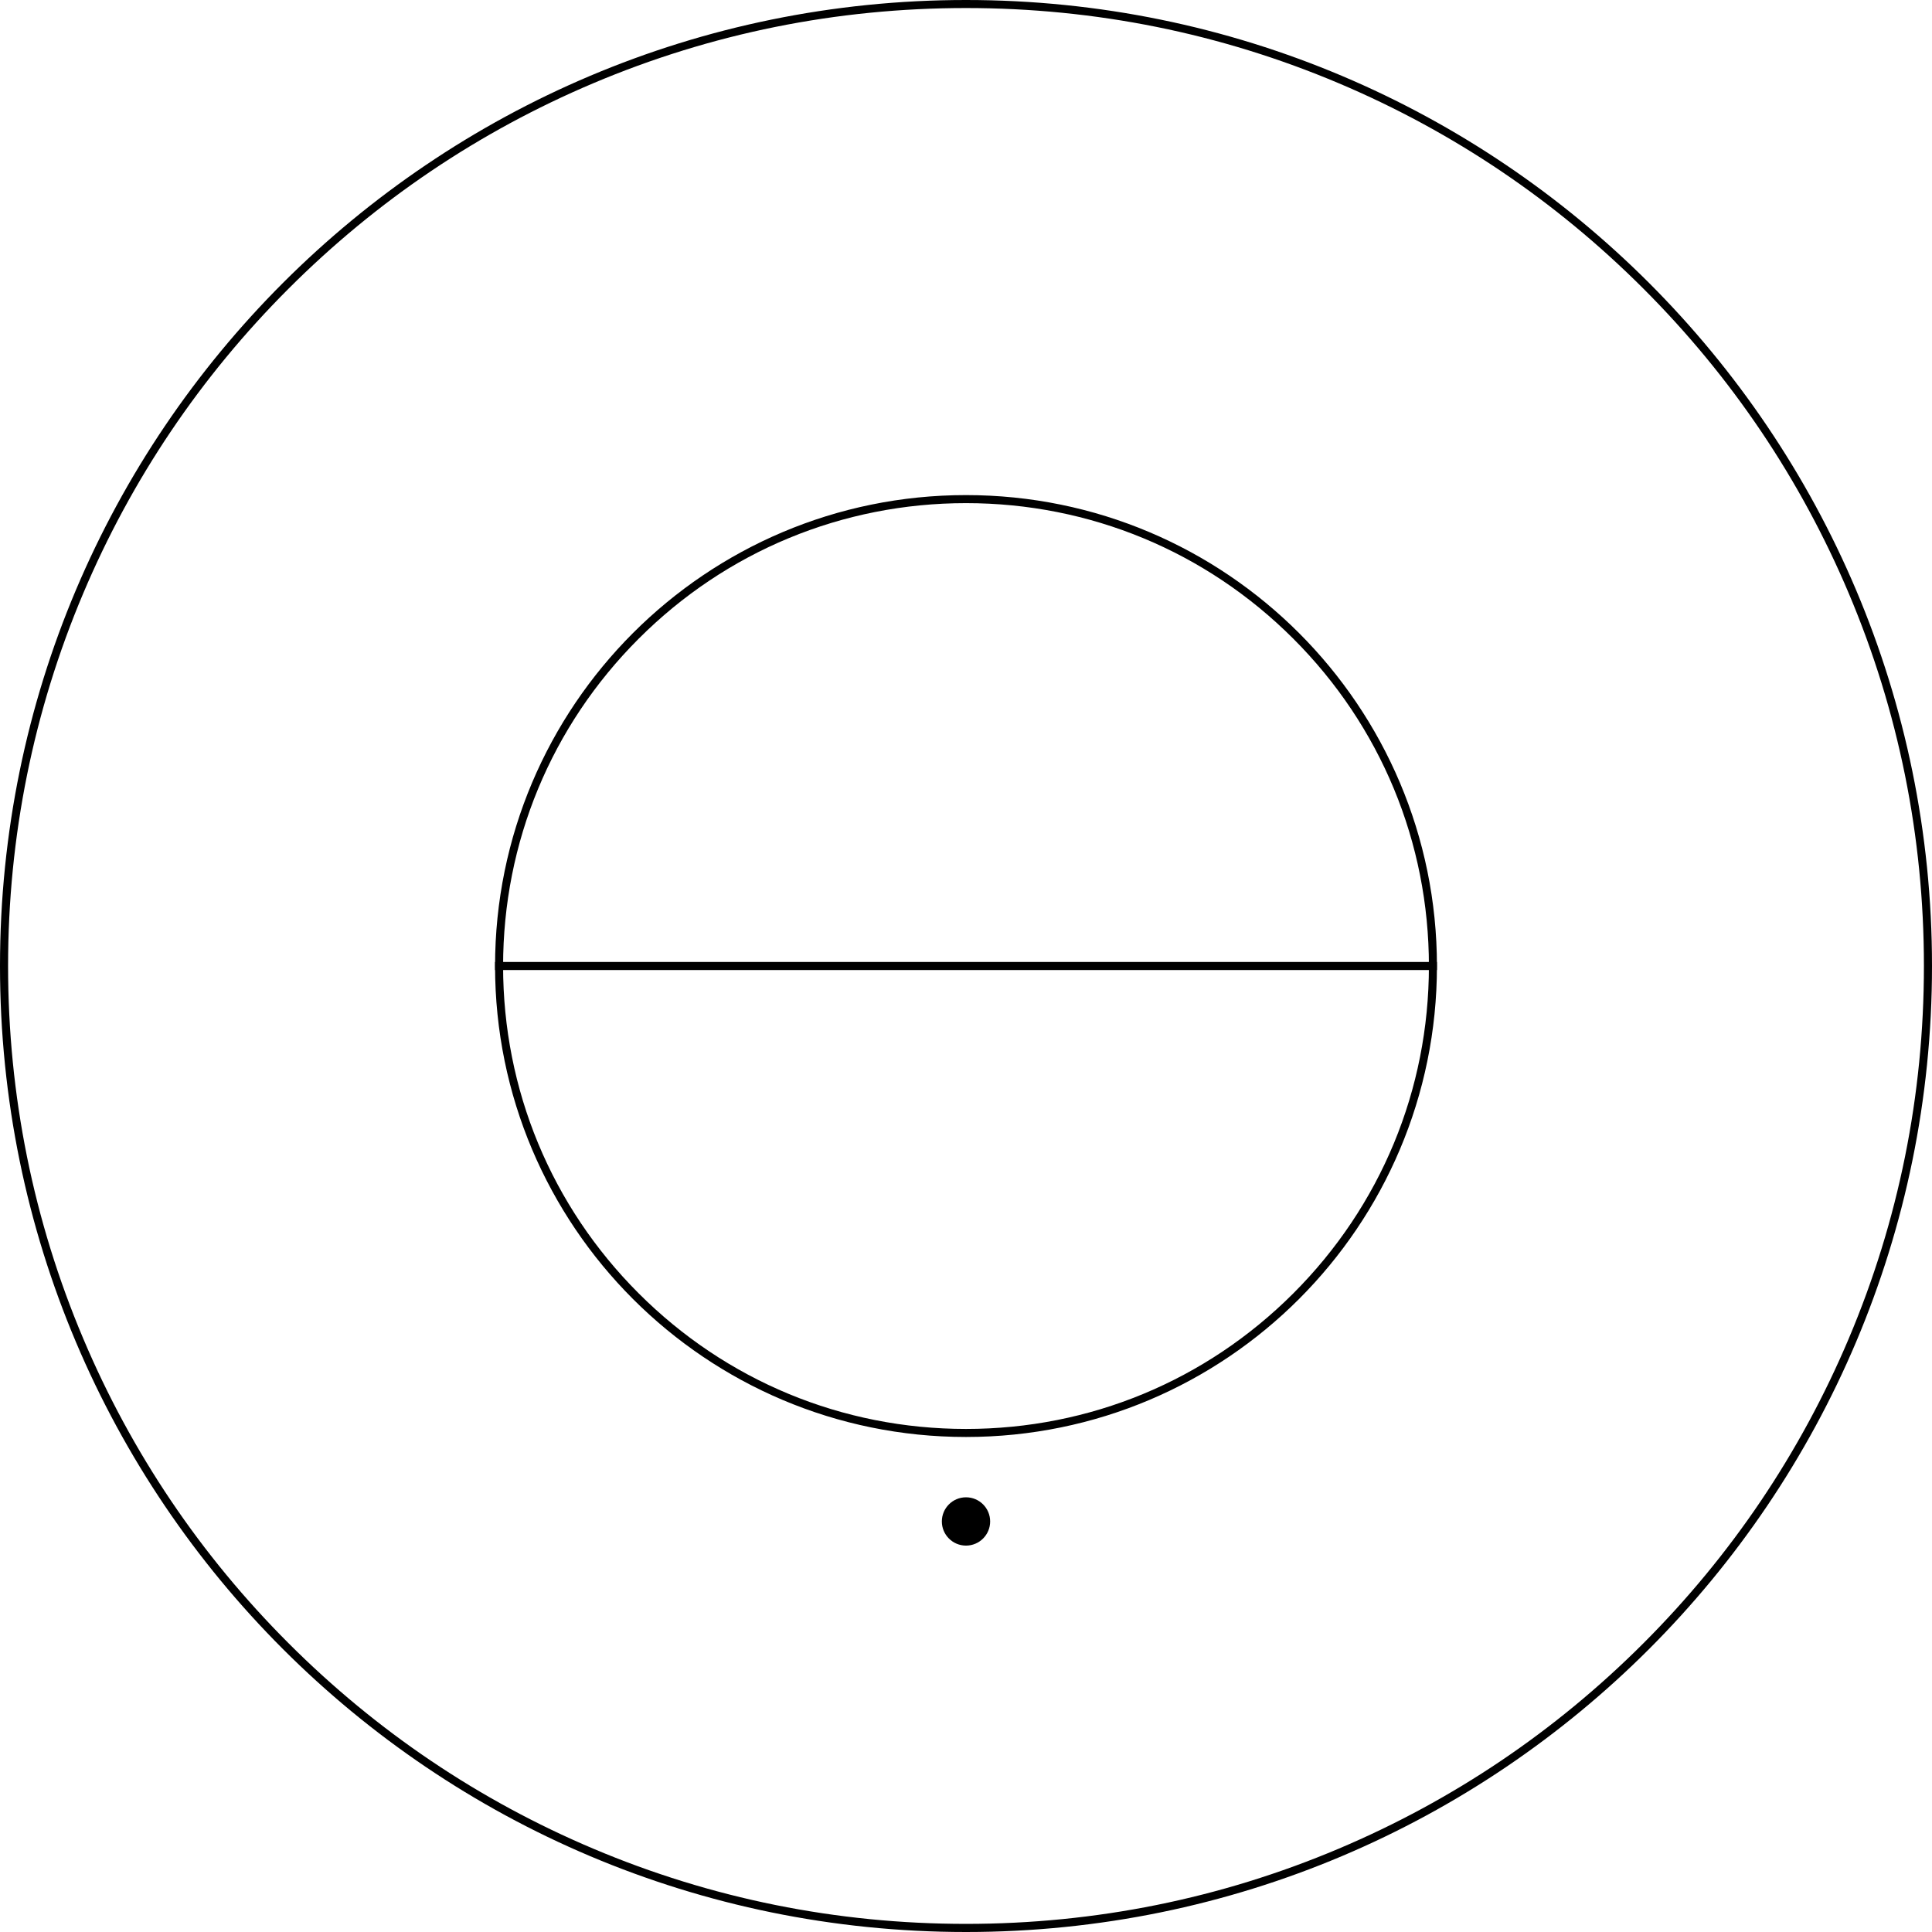 <?xml version="1.0" encoding="UTF-8"?>
<svg id="Lager_1" data-name="Lager 1" xmlns="http://www.w3.org/2000/svg" viewBox="0 0 500 500">
  <defs>
    <style>
      .cls-1 {
        fill: none;
        stroke: #000;
        stroke-miterlimit: 10;
        stroke-width: 2.09px;
      }
    </style>
  </defs>
  <g>
    <g>
      <path d="M250,130.21c32,0,62.08,12.46,84.71,35.09,22.63,22.63,35.09,52.71,35.09,84.71s-12.46,62.08-35.09,84.71c-22.63,22.63-52.71,35.09-84.71,35.09s-62.08-12.46-84.71-35.09c-22.63-22.63-35.09-52.71-35.09-84.71s12.46-62.08,35.09-84.71c22.63-22.63,52.71-35.09,84.71-35.09M250,128.13c-67.31,0-121.88,54.57-121.88,121.88s54.57,121.88,121.88,121.88,121.88-54.57,121.88-121.88-54.57-121.88-121.88-121.88h0Z"/>
      <path d="M250,2.08c33.47,0,65.94,6.55,96.5,19.48,29.52,12.49,56.03,30.36,78.8,53.13,22.77,22.77,40.65,49.28,53.13,78.8,12.93,30.56,19.48,63.03,19.48,96.5s-6.55,65.94-19.48,96.5c-12.49,29.52-30.36,56.04-53.13,78.8-22.77,22.77-49.28,40.64-78.8,53.13-30.56,12.93-63.03,19.48-96.5,19.48s-65.94-6.55-96.5-19.48c-29.52-12.49-56.04-30.36-78.8-53.13-22.77-22.77-40.65-49.28-53.13-78.8-12.93-30.56-19.48-63.03-19.48-96.5s6.55-65.94,19.48-96.5c12.49-29.52,30.36-56.04,53.13-78.8,22.77-22.77,49.28-40.64,78.8-53.13,30.56-12.93,63.03-19.48,96.5-19.48M250,0C111.93,0,0,111.93,0,250c0,138.07,111.93,250,250,250s250-111.93,250-250S388.07,0,250,0h0Z"/>
    </g>
    <circle cx="250" cy="393.75" r="6.25"/>
  </g>
  <line class="cls-1" x1="128.12" y1="250" x2="371.87" y2="250"/>
</svg>